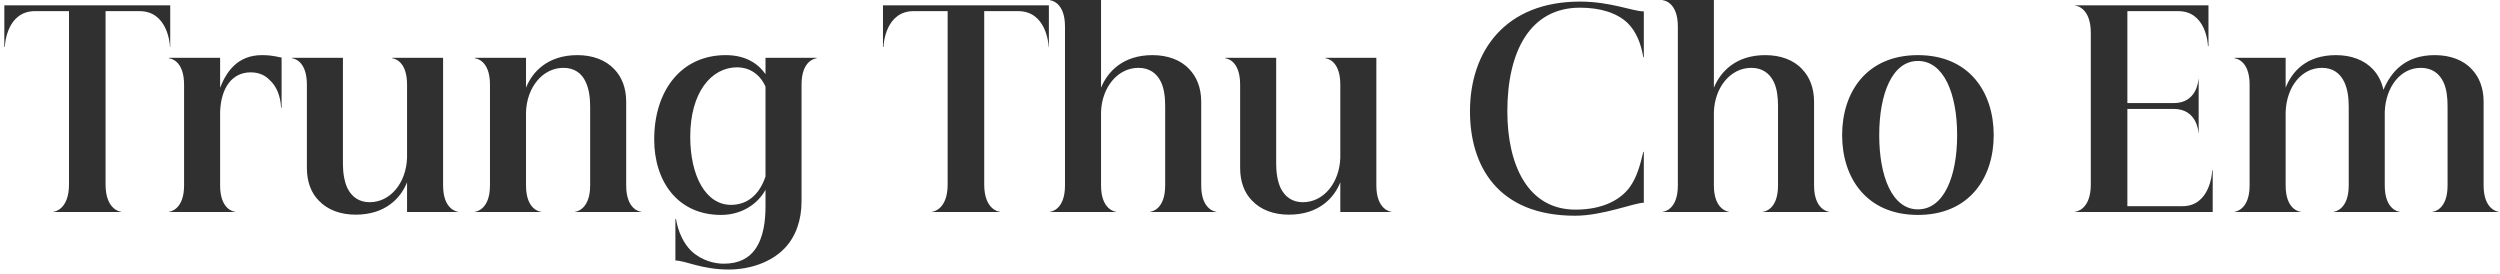 <svg width="283" height="31" viewBox="0 0 283 31" fill="none" xmlns="http://www.w3.org/2000/svg">
<path d="M3.97 1.26C0.82 1.26 0.55 4.92 0.55 5.31H0.49V0.6H19.27V5.31H19.24C19.24 4.92 18.94 1.26 15.79 1.26H11.95V20.88C11.95 23.7 13.57 23.97 13.72 23.97V24H6.04V23.97C6.19 23.97 7.81 23.7 7.81 20.88V1.26H3.97ZM20.837 9.57C20.837 6.84 19.277 6.6 19.127 6.6V6.54H24.917V9.93C25.637 8.1 26.897 6.24 29.657 6.24C31.007 6.24 31.607 6.51 31.877 6.51V12.18H31.817C31.757 10.89 31.307 9.75 30.527 9.06C29.987 8.49 29.267 8.19 28.367 8.19C26.327 8.19 25.007 9.87 24.917 12.69V21C24.917 23.7 26.447 23.97 26.627 23.97V24H19.127V23.97C19.277 23.97 20.837 23.7 20.837 21V9.57ZM40.258 24.3C38.548 24.3 37.078 23.76 36.089 22.71C35.248 21.87 34.739 20.61 34.739 19.02V9.57C34.739 6.84 33.209 6.6 33.059 6.6V6.54H38.819V18.51C38.819 19.44 38.938 20.46 39.328 21.3C39.809 22.26 40.618 22.89 41.849 22.89C44.188 22.89 45.989 20.7 46.078 17.85V9.57C46.078 6.84 44.548 6.6 44.398 6.6V6.54H50.158V21C50.158 23.7 51.718 23.97 51.868 23.97V24H46.078V20.64C45.358 22.44 43.618 24.3 40.258 24.3ZM55.465 9.57C55.465 6.84 53.906 6.6 53.755 6.6V6.54H59.545V9.93C60.266 8.1 62.035 6.24 65.365 6.24C67.076 6.24 68.546 6.78 69.535 7.83C70.376 8.7 70.885 9.93 70.885 11.52V21C70.885 23.7 72.415 23.97 72.596 23.97V24H65.096V23.97C65.246 23.97 66.805 23.7 66.805 21V12.03C66.805 11.1 66.686 10.08 66.296 9.27C65.846 8.28 65.005 7.68 63.776 7.68C61.435 7.68 59.636 9.87 59.545 12.69V21C59.545 23.7 61.075 23.97 61.255 23.97V24H53.755V23.97C53.906 23.97 55.465 23.7 55.465 21V9.57ZM81.945 29.85C83.625 29.85 84.765 29.22 85.455 28.26C86.445 26.91 86.655 24.96 86.655 23.37V21.48C85.785 23.1 83.955 24.33 81.615 24.33C76.755 24.33 74.055 20.58 74.055 15.78C74.055 10.29 77.085 6.24 82.155 6.24C84.675 6.24 85.995 7.44 86.655 8.4V6.54H92.445V6.6C92.295 6.6 90.735 6.84 90.735 9.57V22.77C90.735 24.96 90.075 26.79 88.815 28.11C87.255 29.73 84.825 30.51 82.485 30.51C79.425 30.51 77.565 29.49 76.455 29.49V24.78H76.515C76.785 26.34 77.415 27.57 78.225 28.38C79.455 29.55 80.955 29.85 81.945 29.85ZM78.135 15.48C78.135 19.89 79.875 23.19 82.755 23.19C84.585 23.19 85.965 22.05 86.655 19.98V9.81C85.965 8.25 84.675 7.62 83.445 7.62C80.535 7.62 78.135 10.44 78.135 15.48ZM103.433 1.26C100.283 1.26 100.013 4.92 100.013 5.31H99.953V0.6H118.733V5.31H118.703C118.703 4.92 118.403 1.26 115.253 1.26H111.413V20.88C111.413 23.7 113.033 23.97 113.183 23.97V24H105.503V23.97C105.653 23.97 107.273 23.7 107.273 20.88V1.26H103.433ZM120.557 3C120.557 0.3 119.027 0.03 118.847 0.03V-3.57628e-07H124.637V9.93C125.387 8.1 127.127 6.24 130.457 6.24C132.167 6.24 133.667 6.78 134.627 7.83C135.467 8.7 135.977 9.93 135.977 11.52V21C135.977 23.7 137.537 23.97 137.687 23.97V24H130.187V23.97C130.367 23.97 131.897 23.7 131.897 21V12.03C131.897 11.1 131.807 10.08 131.417 9.27C130.937 8.28 130.097 7.68 128.867 7.68C126.527 7.68 124.727 9.87 124.637 12.69V21C124.637 23.7 126.197 23.97 126.347 23.97V24H118.847V23.97C119.027 23.97 120.557 23.7 120.557 21V3ZM145.903 24.3C144.193 24.3 142.723 23.76 141.733 22.71C140.893 21.87 140.383 20.61 140.383 19.02V9.57C140.383 6.84 138.853 6.6 138.703 6.6V6.54H144.463V18.51C144.463 19.44 144.583 20.46 144.973 21.3C145.453 22.26 146.263 22.89 147.493 22.89C149.833 22.89 151.633 20.7 151.723 17.85V9.57C151.723 6.84 150.193 6.6 150.043 6.6V6.54H155.803V21C155.803 23.7 157.363 23.97 157.513 23.97V24H151.723V20.64C151.003 22.44 149.263 24.3 145.903 24.3ZM178.311 24.42C169.491 24.42 166.401 18.72 166.401 12.6C166.401 5.79 170.391 0.18 178.851 0.18C182.331 0.18 184.851 1.29 186.081 1.29V6.48H186.021C185.751 4.89 185.211 3.57 184.251 2.61C183.051 1.47 181.191 0.87 178.851 0.87C173.211 0.87 170.631 5.82 170.631 12.6C170.631 18.66 172.941 23.73 178.341 23.73C181.431 23.73 183.441 22.62 184.491 21.18C185.301 20.07 185.691 18.6 186.021 17.19H186.081V22.95C185.031 22.95 181.431 24.42 178.311 24.42ZM189.932 3C189.932 0.3 188.402 0.03 188.222 0.03V-3.57628e-07H194.012V9.93C194.762 8.1 196.502 6.24 199.832 6.24C201.542 6.24 203.042 6.78 204.002 7.83C204.842 8.7 205.352 9.93 205.352 11.52V21C205.352 23.7 206.912 23.97 207.062 23.97V24H199.562V23.97C199.742 23.97 201.272 23.7 201.272 21V12.03C201.272 11.1 201.182 10.08 200.792 9.27C200.312 8.28 199.472 7.68 198.242 7.68C195.902 7.68 194.102 9.87 194.012 12.69V21C194.012 23.7 195.572 23.97 195.722 23.97V24H188.222V23.97C188.402 23.97 189.932 23.7 189.932 21V3ZM217.108 24.33C211.288 24.33 208.528 20.13 208.528 15.3C208.528 10.44 211.288 6.24 217.108 6.24C222.928 6.24 225.688 10.44 225.688 15.3C225.688 20.13 222.928 24.33 217.108 24.33ZM212.728 15.3C212.728 19.98 214.198 23.7 217.108 23.7C220.048 23.7 221.548 19.98 221.548 15.3C221.548 10.62 220.048 6.9 217.108 6.9C214.198 6.9 212.728 10.62 212.728 15.3ZM249.999 0.6V5.22H249.939C249.939 4.86 249.669 1.26 246.579 1.26H240.819V11.67H246.069C248.619 11.67 248.859 9.24 248.859 8.97H248.889V15.03H248.859C248.859 14.76 248.619 12.33 246.069 12.33H240.819V23.34H247.059C250.119 23.34 250.419 19.68 250.419 19.29H250.479V24H234.879V23.97C235.059 23.97 236.679 23.7 236.679 20.88V3.72C236.679 0.9 235.059 0.63 234.879 0.63V0.6H249.999ZM275.355 24V23.97C275.535 23.97 277.065 23.7 277.065 21V12.03C277.065 11.1 276.975 10.08 276.585 9.27C276.105 8.28 275.265 7.68 274.035 7.68C271.725 7.68 270.075 9.84 269.955 12.63V21C269.955 23.7 271.485 23.97 271.635 23.97V24H264.165V23.97C264.315 23.97 265.875 23.7 265.875 21V12.03C265.875 11.1 265.755 10.08 265.365 9.27C264.885 8.28 264.075 7.68 262.845 7.68C260.505 7.68 258.825 9.87 258.735 12.69V21C258.735 23.7 260.265 23.97 260.445 23.97V24H252.945V23.97C253.095 23.97 254.655 23.7 254.655 21V9.57C254.655 6.84 253.095 6.6 252.945 6.6V6.54H258.735V9.93C259.455 8.1 261.075 6.24 264.435 6.24C266.145 6.24 267.615 6.78 268.605 7.83C269.175 8.43 269.595 9.21 269.805 10.17C270.675 8.1 272.295 6.24 275.625 6.24C277.335 6.24 278.835 6.78 279.795 7.83C280.635 8.7 281.145 9.93 281.145 11.52V21C281.145 23.7 282.705 23.97 282.855 23.97V24H275.355Z" fill="#303030"/>
</svg>
